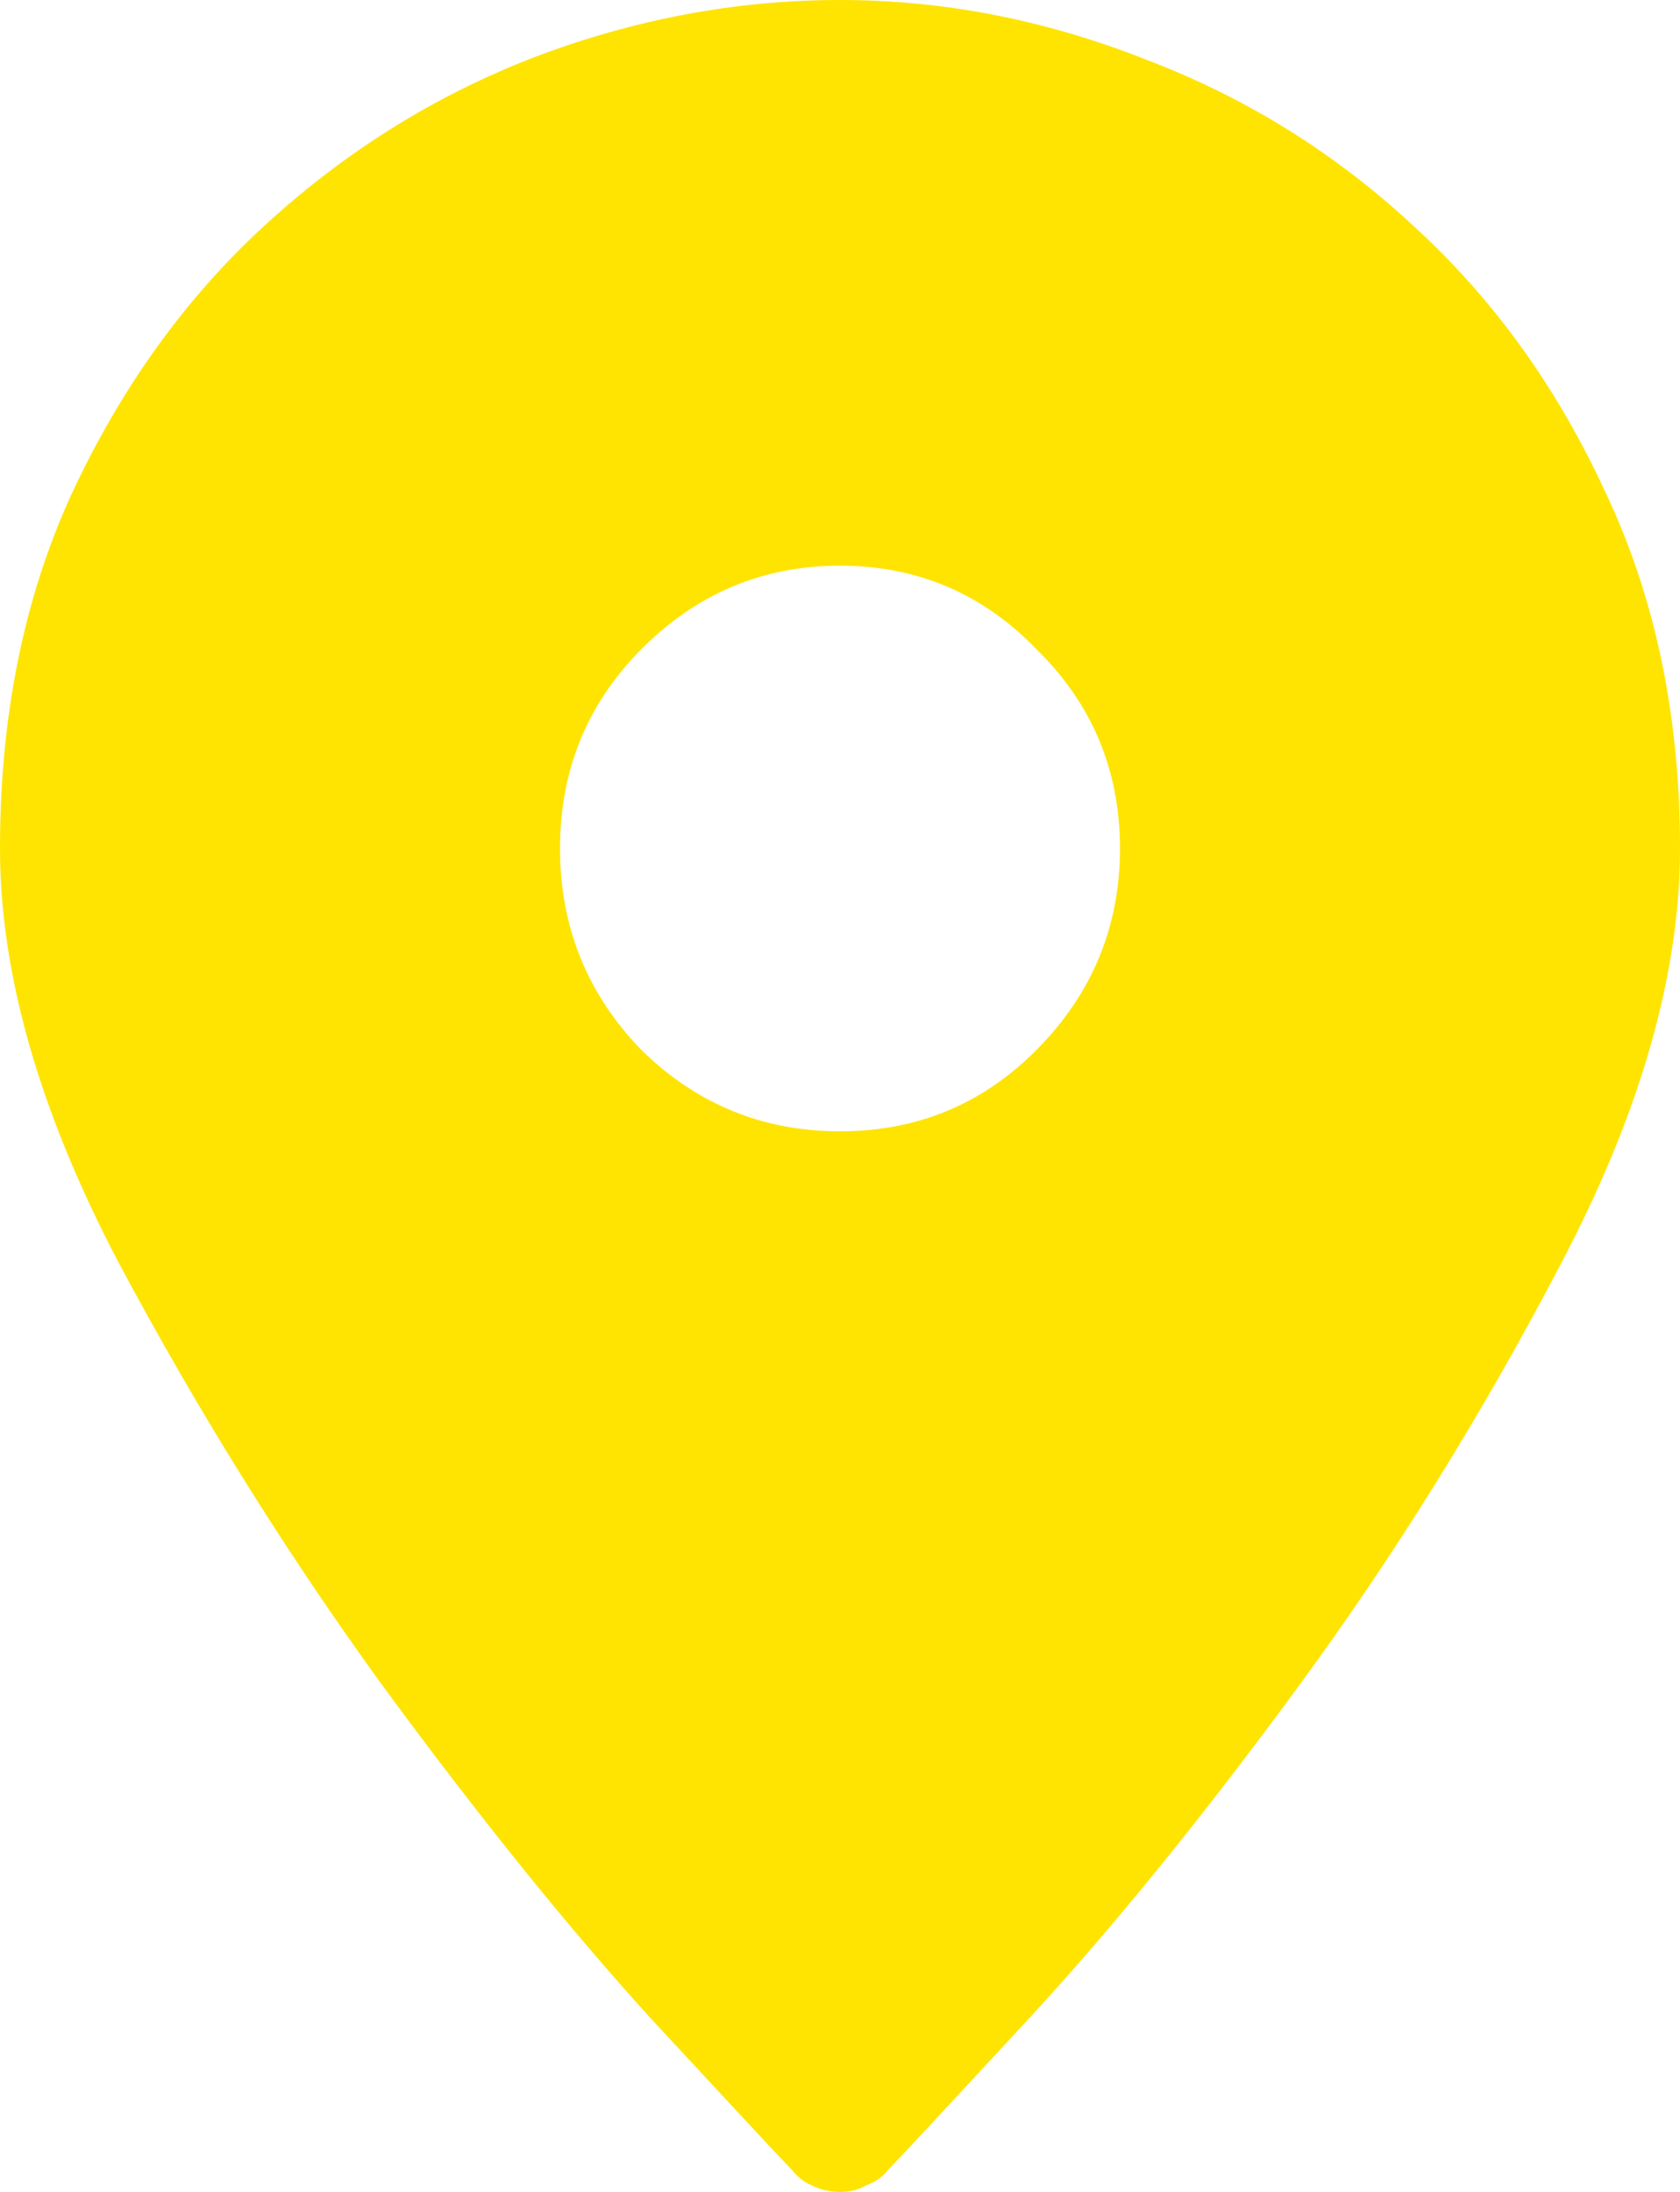 <svg xmlns="http://www.w3.org/2000/svg" width="23" height="30" viewBox="0 0 23 30" fill="none"><path d="M11.5 30C11.64 30 11.759 29.97 11.859 29.909C11.979 29.869 12.079 29.798 12.159 29.698C12.279 29.577 12.908 28.901 14.046 27.671C15.204 26.421 16.441 24.899 17.759 23.105C19.077 21.311 20.275 19.385 21.353 17.329C22.451 15.252 23 13.347 23 11.613C23 9.798 22.661 8.175 21.982 6.744C21.323 5.312 20.454 4.103 19.376 3.115C18.298 2.107 17.07 1.341 15.693 0.817C14.315 0.272 12.918 0 11.5 0C10.082 0 8.685 0.262 7.307 0.786C5.95 1.31 4.722 2.077 3.624 3.085C2.546 4.073 1.667 5.292 0.988 6.744C0.329 8.175 0 9.798 0 11.613C0 13.327 0.539 15.212 1.617 17.268C2.715 19.325 3.923 21.26 5.241 23.075C6.559 24.869 7.786 26.391 8.924 27.641C10.082 28.891 10.721 29.577 10.841 29.698C10.921 29.798 11.011 29.869 11.111 29.909C11.23 29.97 11.36 30 11.5 30ZM7.667 11.613C7.667 10.544 8.036 9.637 8.775 8.891C9.533 8.125 10.442 7.742 11.5 7.742C12.558 7.742 13.457 8.125 14.195 8.891C14.954 9.637 15.333 10.544 15.333 11.613C15.333 12.681 14.954 13.599 14.195 14.365C13.457 15.111 12.558 15.484 11.5 15.484C10.442 15.484 9.533 15.111 8.775 14.365C8.036 13.599 7.667 12.681 7.667 11.613Z" fill="#FEE400"></path></svg>